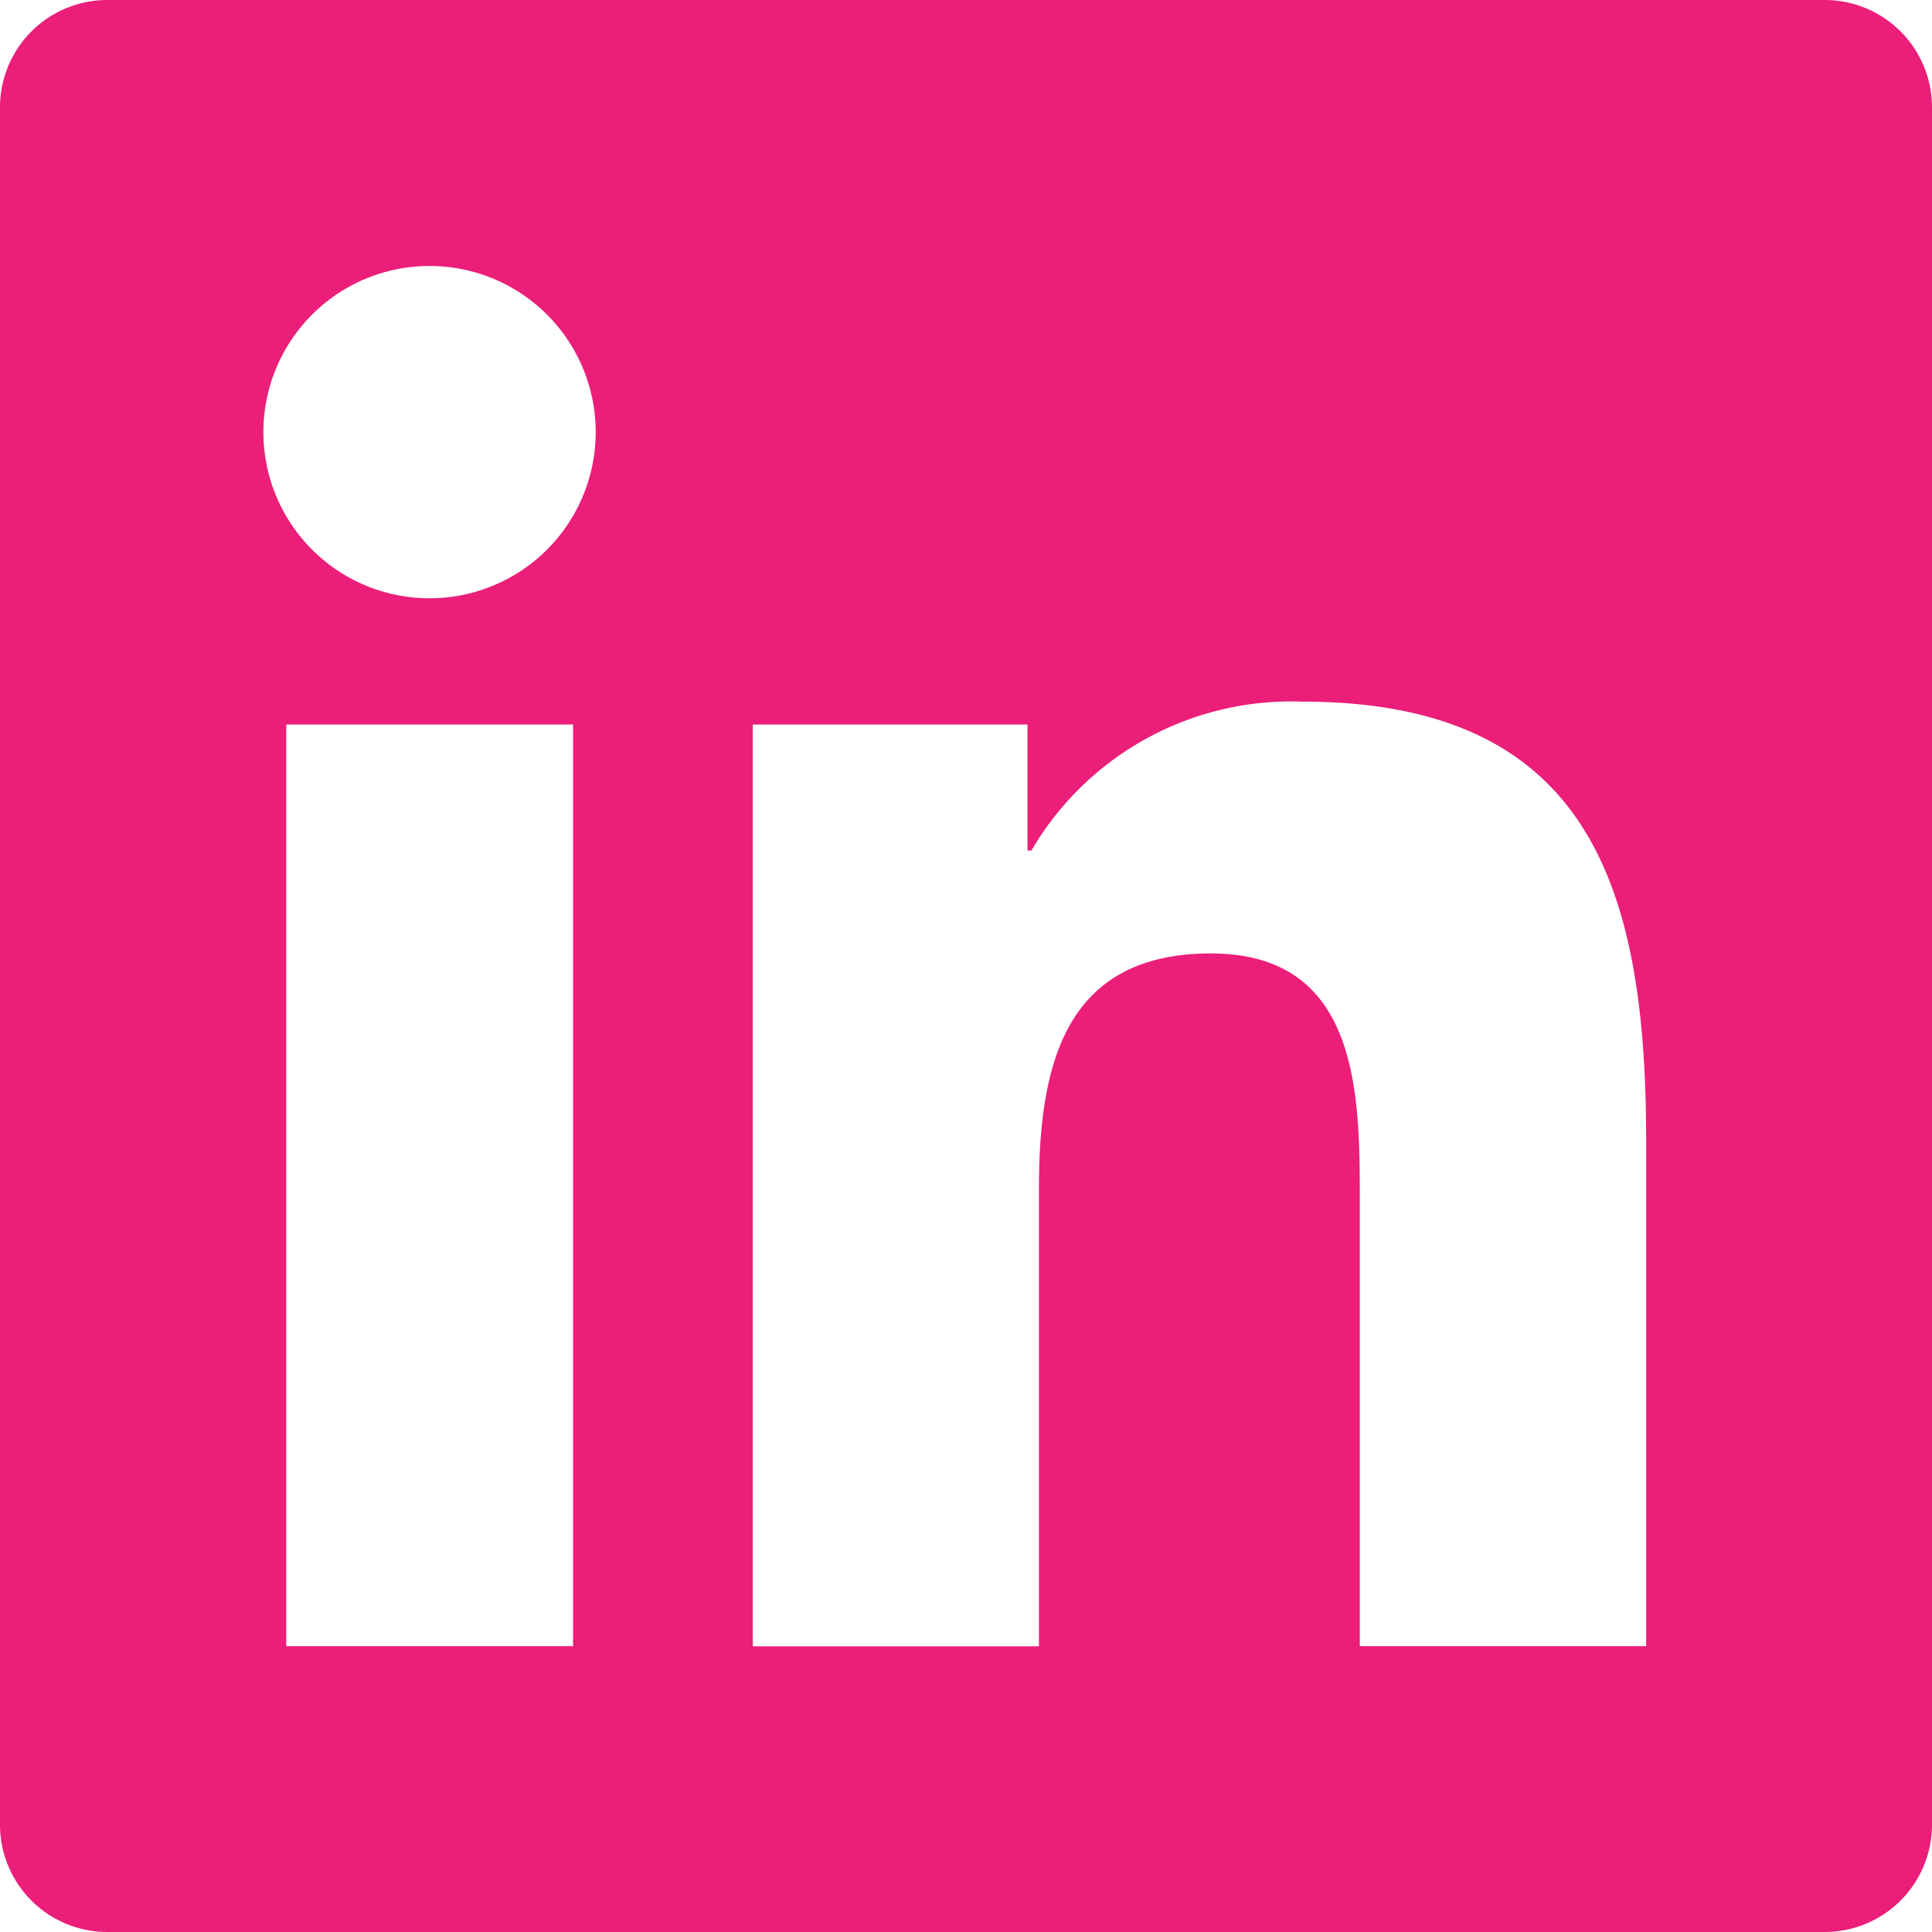 <svg xmlns="http://www.w3.org/2000/svg" width="24" height="24" viewBox="0 0 24 24">
  <path id="Social_Icon_-_LinkedIn" data-name="Social Icon - LinkedIn" d="M25.667,3H4.333A1.333,1.333,0,0,0,3,4.333V25.667A1.333,1.333,0,0,0,4.333,27H25.667A1.333,1.333,0,0,0,27,25.667V4.333A1.333,1.333,0,0,0,25.667,3ZM10.119,23.449H6.556V12h3.563ZM8.337,10.432A2.064,2.064,0,1,1,10.4,8.368,2.064,2.064,0,0,1,8.337,10.432ZM23.451,23.449H19.892V17.88c0-1.328-.024-3.036-1.851-3.036-1.853,0-2.135,1.448-2.135,2.943v5.664H12.351V12h3.413v1.565h.049a3.737,3.737,0,0,1,3.365-1.849c3.605,0,4.271,2.371,4.271,5.456v6.28Z" transform="translate(-3 -3)" fill="#eb1e79"/>
</svg>
